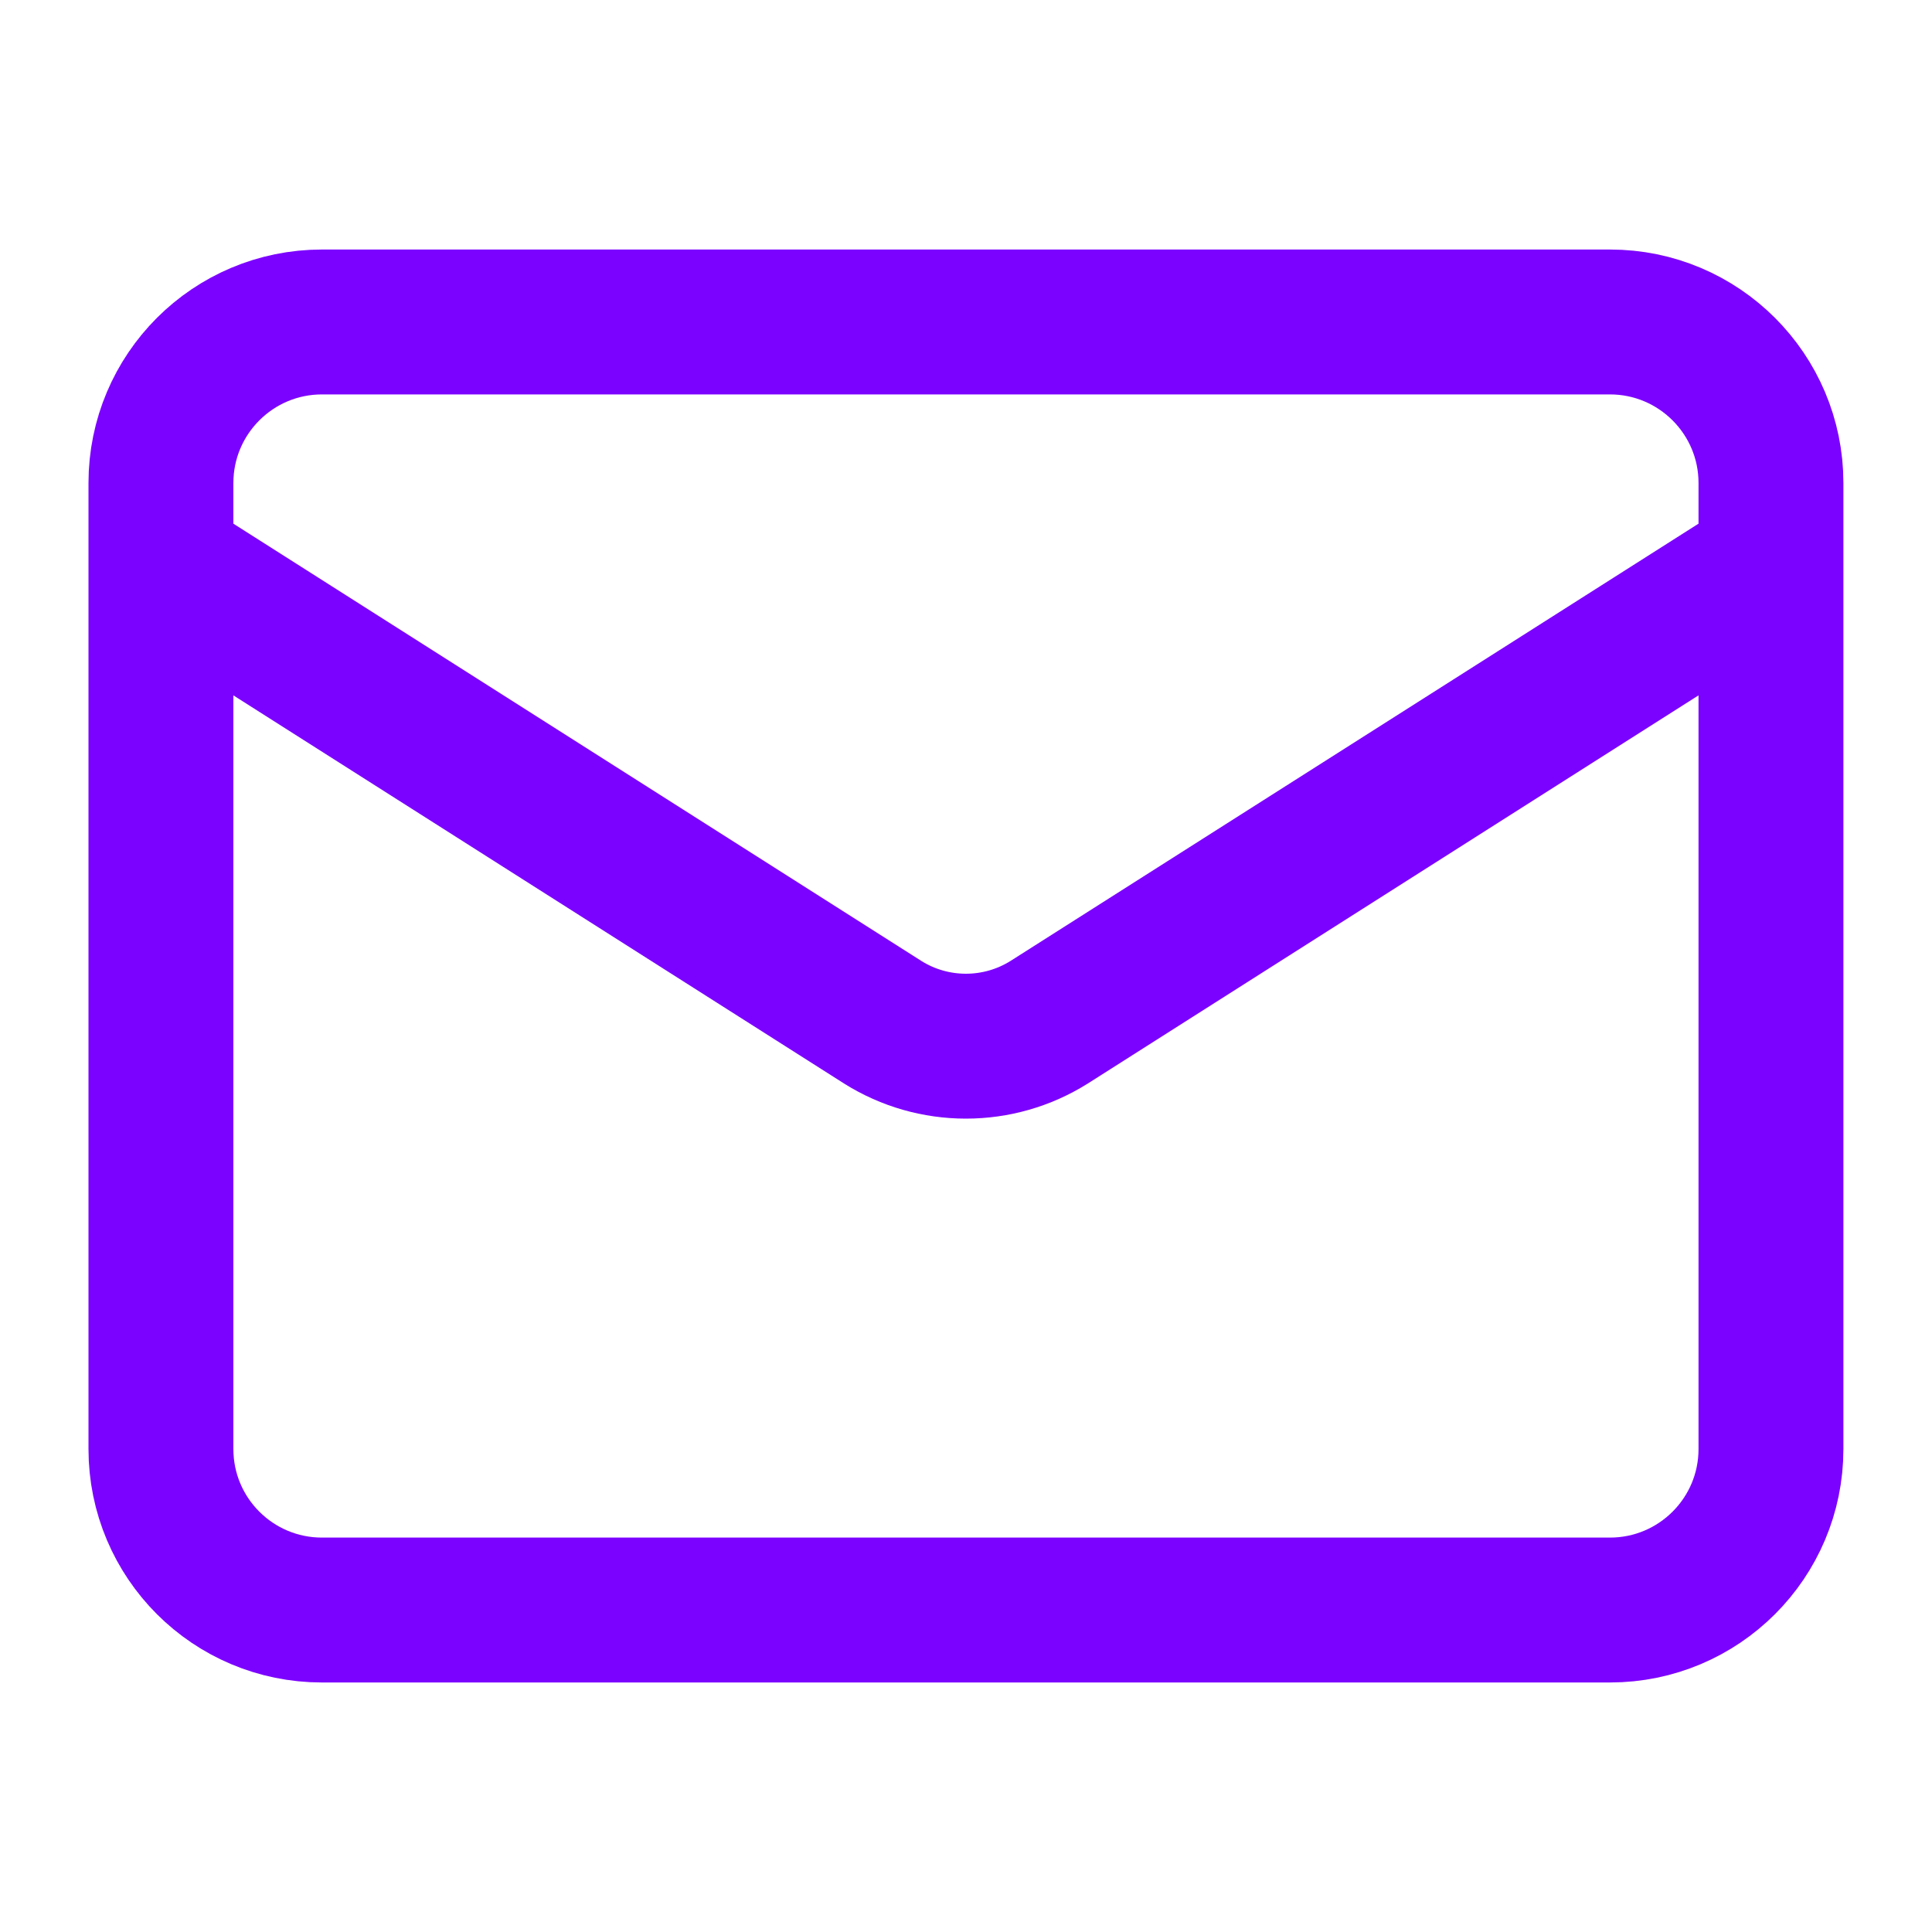 <svg width="20" height="20" viewBox="0 0 20 20" fill="none" xmlns="http://www.w3.org/2000/svg">
<g id="lucide/mail">
<path id="Vector" d="M18.333 5.833L10.858 10.584C10.6 10.745 10.303 10.83 9.999 10.83C9.696 10.83 9.398 10.745 9.141 10.584L1.666 5.833M3.333 3.333H16.666C17.587 3.333 18.333 4.08 18.333 5V15C18.333 15.921 17.587 16.667 16.666 16.667H3.333C2.412 16.667 1.666 15.921 1.666 15V5C1.666 4.08 2.412 3.333 3.333 3.333Z" stroke="#7C02FF" stroke-width="1.5" stroke-linecap="round" stroke-linejoin="round"/>
</g>
</svg>
